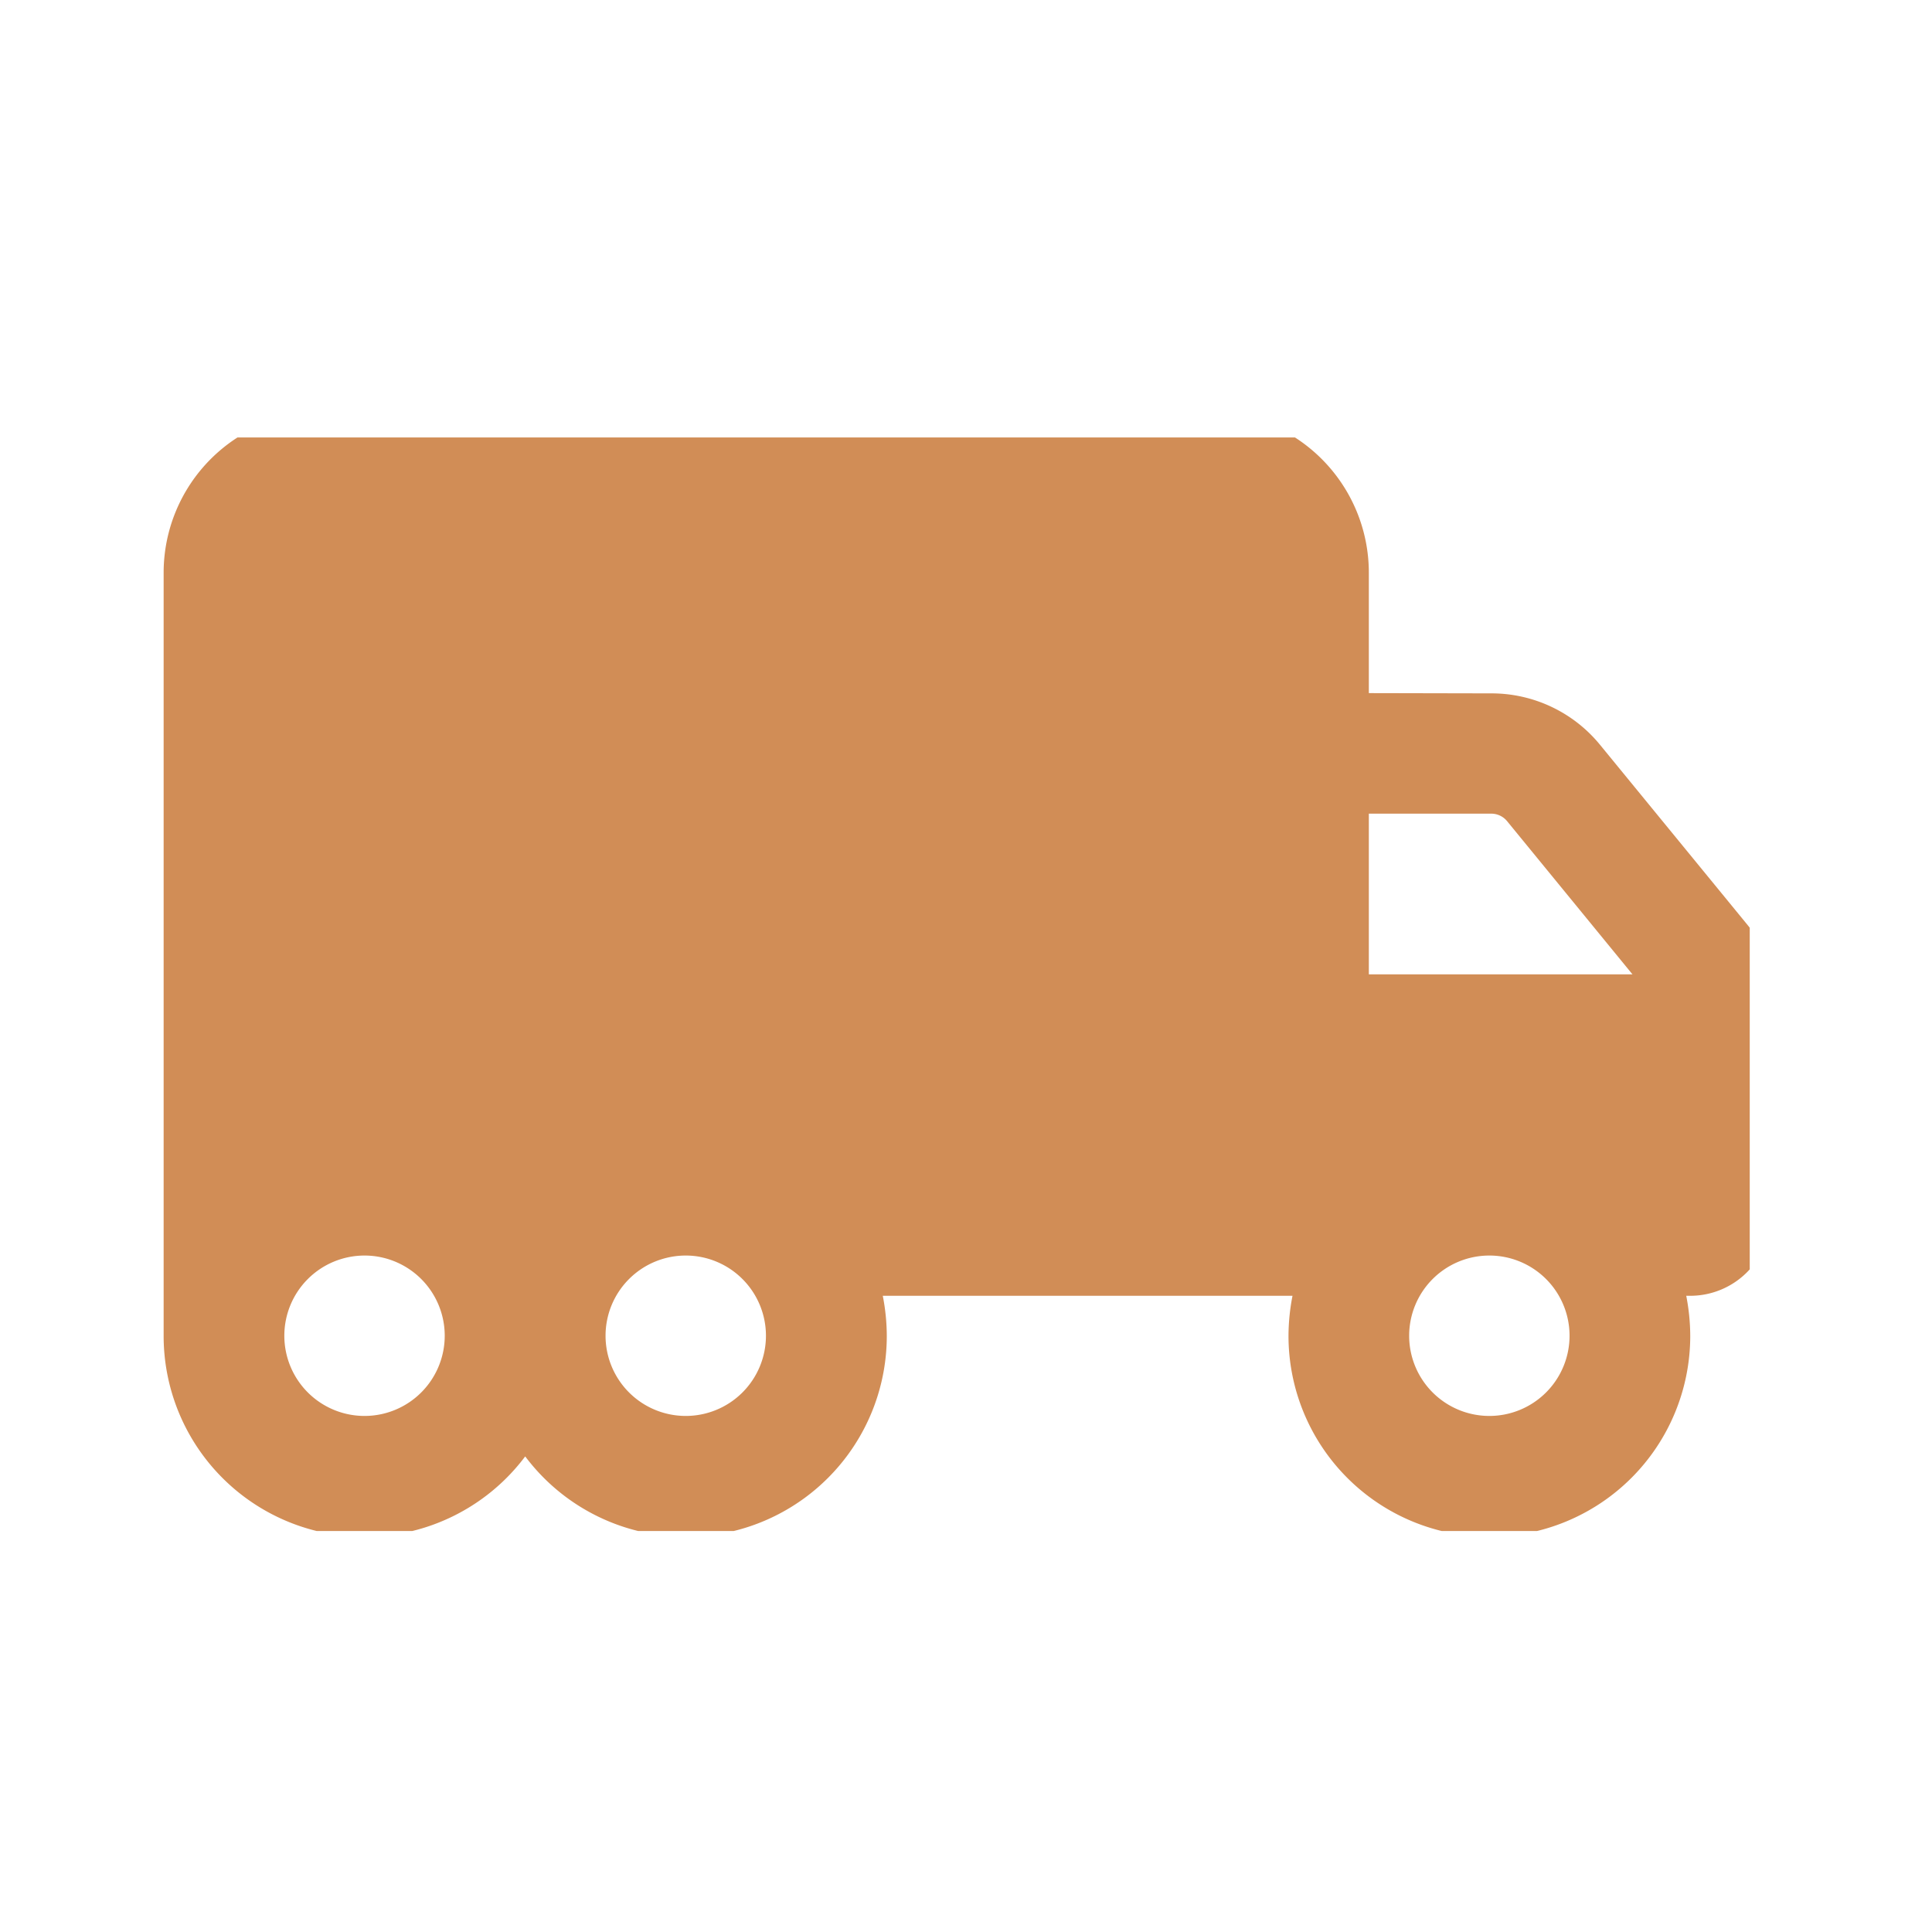 <svg xmlns="http://www.w3.org/2000/svg" xmlns:xlink="http://www.w3.org/1999/xlink" width="53" height="53" viewBox="0 0 53 53">
  <defs>
    <clipPath id="clip-path">
      <rect id="Rectangle_8704" data-name="Rectangle 8704" width="44" height="30" transform="translate(-0.5 0.5)" fill="#d18d56"/>
    </clipPath>
  </defs>
  <g id="Group_1548" data-name="Group 1548" transform="translate(2388 588)">
    <g id="_i_class_fa-solid_fa-truck-moving_i_" data-name="&lt;i class=&quot;fa-solid fa-truck-moving&quot;&gt;&lt;/i&gt;" transform="translate(-2383.5 -576.5)">
      <g id="_i_class_fa-solid_fa-truck-moving_i_2" data-name="&lt;i class=&quot;fa-solid fa-truck-moving&quot;&gt;&lt;/i&gt;" clip-path="url(#clip-path)">
        <path id="Path_4848" data-name="Path 4848" d="M4.408,0A4.412,4.412,0,0,0,0,4.408V25.347a5.51,5.51,0,0,0,9.919,3.306,5.51,5.51,0,0,0,9.919-3.306,5.8,5.8,0,0,0-.11-1.1H30.968a5.8,5.8,0,0,0-.11,1.1,5.51,5.51,0,1,0,11.021,0,5.8,5.8,0,0,0-.11-1.1h.11a2.2,2.2,0,0,0,2.2-2.2v-6.22a2.764,2.764,0,0,0-.62-1.743l-4.05-4.946A3.845,3.845,0,0,0,36.43,7.721l-3.368-.007V4.408A4.412,4.412,0,0,0,28.654,0ZM40.294,15.429H33.062V11.021h3.361a.561.561,0,0,1,.427.2Zm-3.926,7.714a2.2,2.2,0,1,1-2.2,2.2,2.2,2.2,0,0,1,2.2-2.2m-24.245,2.2a2.2,2.2,0,1,1,2.2,2.2,2.2,2.2,0,0,1-2.2-2.2m-6.612-2.2a2.2,2.2,0,1,1-2.2,2.2,2.2,2.2,0,0,1,2.2-2.2" transform="translate(-0.011 -0.2)" fill="#d18d56"/>
      </g>
    </g>
    <rect id="Rectangle_8708" data-name="Rectangle 8708" width="53" height="53" transform="translate(-2388 -588)" fill="none"/>
  </g>
</svg>
